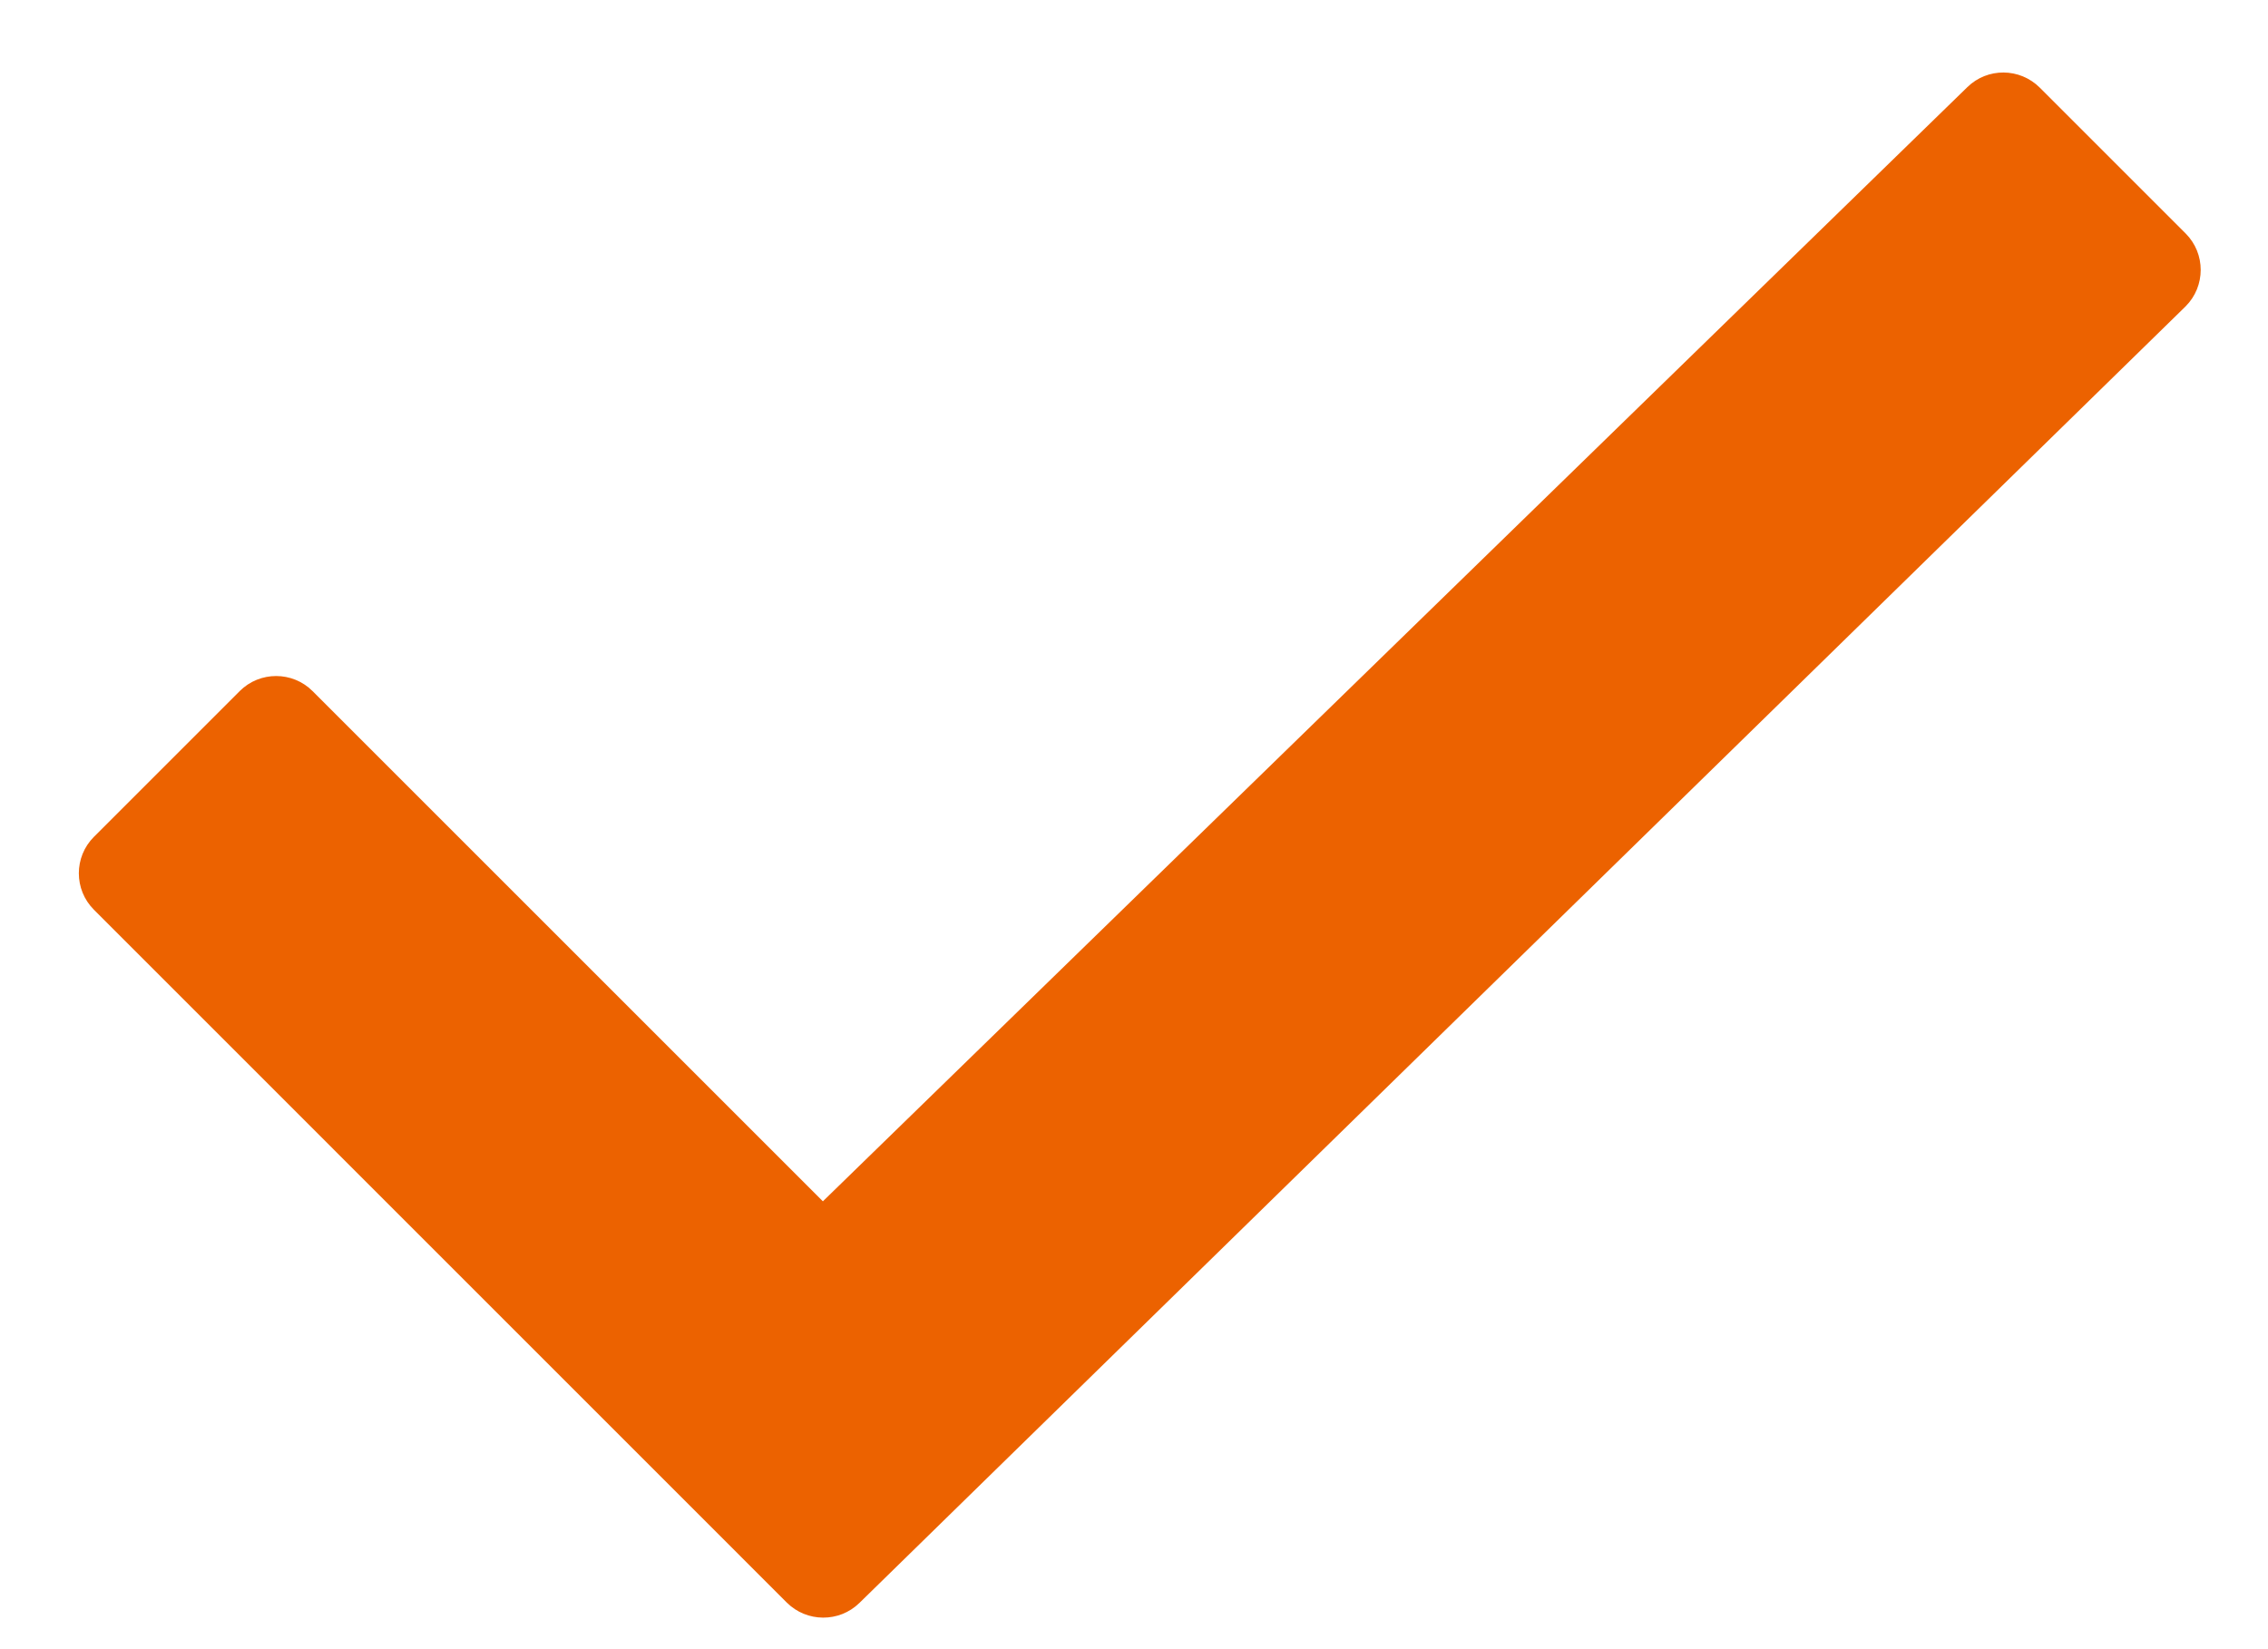 <?xml version="1.0" encoding="UTF-8"?>
<svg xmlns="http://www.w3.org/2000/svg" xmlns:xlink="http://www.w3.org/1999/xlink" width="22px" height="16px" viewBox="0 0 22 16" version="1.1">
  <title>ic_close copy 2</title>
  <g id="DT-Today" stroke="none" stroke-width="1" fill="none" fill-rule="evenodd">
    <g id="DemandTools-Overview-Final" transform="translate(-1303, -311)" fill="#EC6200">
      <path d="M1310.982,322.655 L1322.084,311.845 C1322.28,311.654 1322.592,311.657 1322.786,311.85 L1324.201,313.265 C1324.396,313.46 1324.396,313.777 1324.201,313.972 C1324.199,313.973 1324.198,313.975 1324.197,313.976 L1311.336,326.552 C1311.14,326.743 1310.826,326.741 1310.632,326.548 L1303.911,319.826 C1303.716,319.631 1303.716,319.314 1303.911,319.119 L1305.325,317.705 C1305.52,317.51 1305.837,317.51 1306.032,317.705 L1310.982,322.655 L1310.982,322.655 Z" id="ic_close-copy-2"></path>
    </g>
  </g>
</svg>
